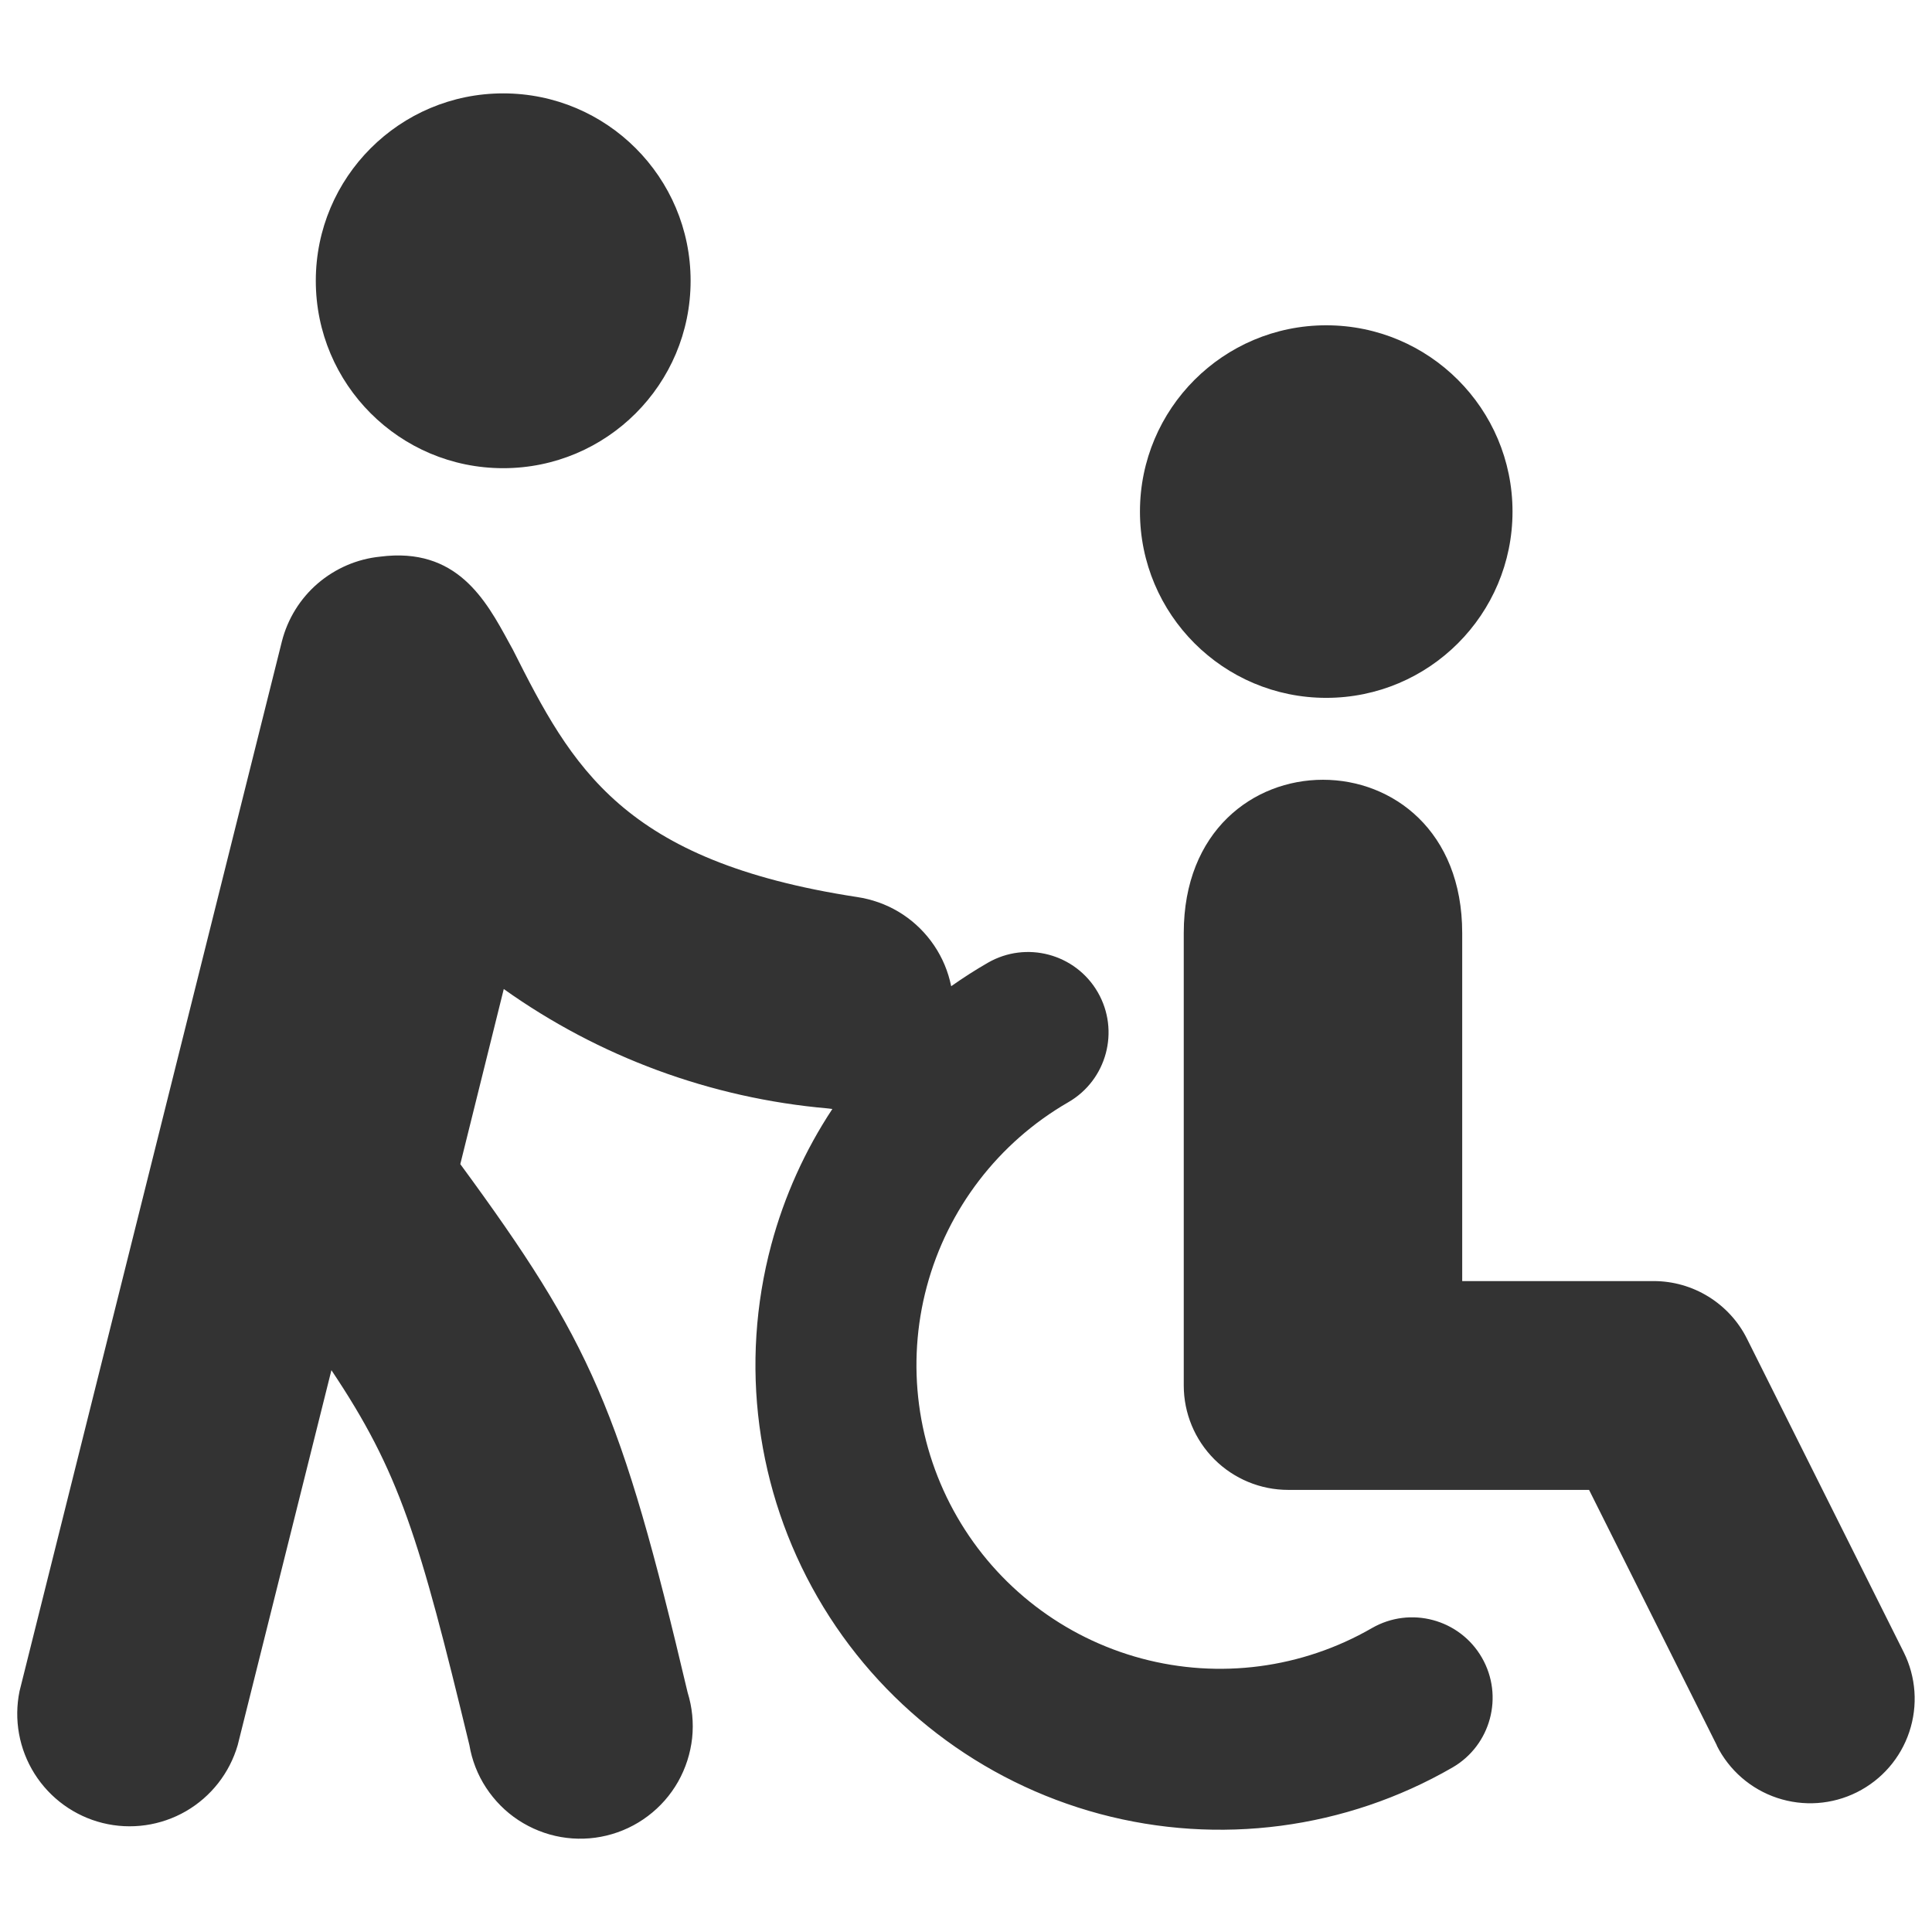 <svg xmlns="http://www.w3.org/2000/svg" fill="none" viewBox="0 0 24 24" id="Wheelchair-Helper--Streamline-Ultimate" height="24" width="24">
  <desc>
    Wheelchair Helper Streamline Icon: https://streamlinehq.com
  </desc>
  <path fill="#333333" fill-rule="evenodd" d="M6.251 5.816c1.286 0 2.328 -1.042 2.328 -2.328 0 -1.286 -1.042 -2.328 -2.328 -2.328 -1.286 0 -2.328 1.042 -2.328 2.328 0 1.286 1.042 2.328 2.328 2.328ZM11.816 12.251c-0.005 -0.023 -0.01 -0.046 -0.016 -0.069 -0.045 -0.178 -0.125 -0.345 -0.235 -0.492 -0.11 -0.147 -0.247 -0.271 -0.405 -0.365s-0.333 -0.155 -0.514 -0.182c-2.915 -0.447 -3.539 -1.611 -4.275 -3.073 -0.016 -0.029 -0.032 -0.059 -0.049 -0.089 -0.288 -0.529 -0.648 -1.189 -1.6 -1.066 -0.287 0.029 -0.557 0.146 -0.776 0.334 -0.218 0.188 -0.373 0.439 -0.444 0.718L0.243 21.007c-0.073 0.354 -0.006 0.722 0.186 1.027 0.193 0.306 0.496 0.525 0.846 0.612 0.351 0.087 0.721 0.034 1.034 -0.146 0.313 -0.181 0.543 -0.475 0.644 -0.822l1.164 -4.657c0.848 1.267 1.09 2.077 1.714 4.657 0.032 0.189 0.102 0.369 0.207 0.529s0.241 0.298 0.401 0.403c0.16 0.105 0.34 0.177 0.528 0.21 0.189 0.033 0.382 0.027 0.568 -0.018 0.186 -0.045 0.361 -0.127 0.514 -0.243 0.153 -0.115 0.281 -0.261 0.375 -0.427 0.094 -0.167 0.153 -0.351 0.174 -0.541 0.02 -0.191 0.001 -0.383 -0.056 -0.566 -0.829 -3.516 -1.201 -4.352 -2.824 -6.564l0.54 -2.175c1.182 0.842 2.571 1.356 4.025 1.483 0.019 0.003 0.038 0.005 0.057 0.007 -0.339 0.513 -0.597 1.082 -0.759 1.687 -0.396 1.479 -0.189 3.054 0.576 4.38 0.765 1.326 2.026 2.293 3.505 2.69 1.479 0.396 3.054 0.189 4.38 -0.576 0.478 -0.276 0.642 -0.888 0.366 -1.366 -0.276 -0.478 -0.888 -0.642 -1.366 -0.366 -0.867 0.5 -1.896 0.636 -2.862 0.377 -0.966 -0.259 -1.79 -0.891 -2.29 -1.758 -0.5 -0.867 -0.636 -1.896 -0.377 -2.862 0.259 -0.966 0.891 -1.79 1.758 -2.29 0.478 -0.276 0.642 -0.888 0.366 -1.366 -0.276 -0.478 -0.888 -0.642 -1.366 -0.366 -0.157 0.09 -0.308 0.188 -0.455 0.291Zm6.973 -5.896c0 1.278 -1.036 2.314 -2.314 2.314s-2.314 -1.036 -2.314 -2.314c0 -1.278 1.036 -2.314 2.314 -2.314s2.314 1.036 2.314 2.314ZM21.328 21.683l-1.588 -3.175h-3.738c-0.344 0 -0.674 -0.137 -0.917 -0.38 -0.243 -0.243 -0.38 -0.573 -0.38 -0.917v-5.621c0 -2.538 3.459 -2.538 3.459 0v4.324h2.378c0.241 0 0.477 0.067 0.682 0.194 0.205 0.127 0.371 0.308 0.478 0.523l1.946 3.892c0.154 0.308 0.179 0.664 0.07 0.991 -0.109 0.327 -0.343 0.596 -0.651 0.75 -0.308 0.154 -0.664 0.179 -0.991 0.07 -0.327 -0.109 -0.596 -0.343 -0.75 -0.651Z" clip-rule="evenodd" stroke-width="1"></path>
</svg>